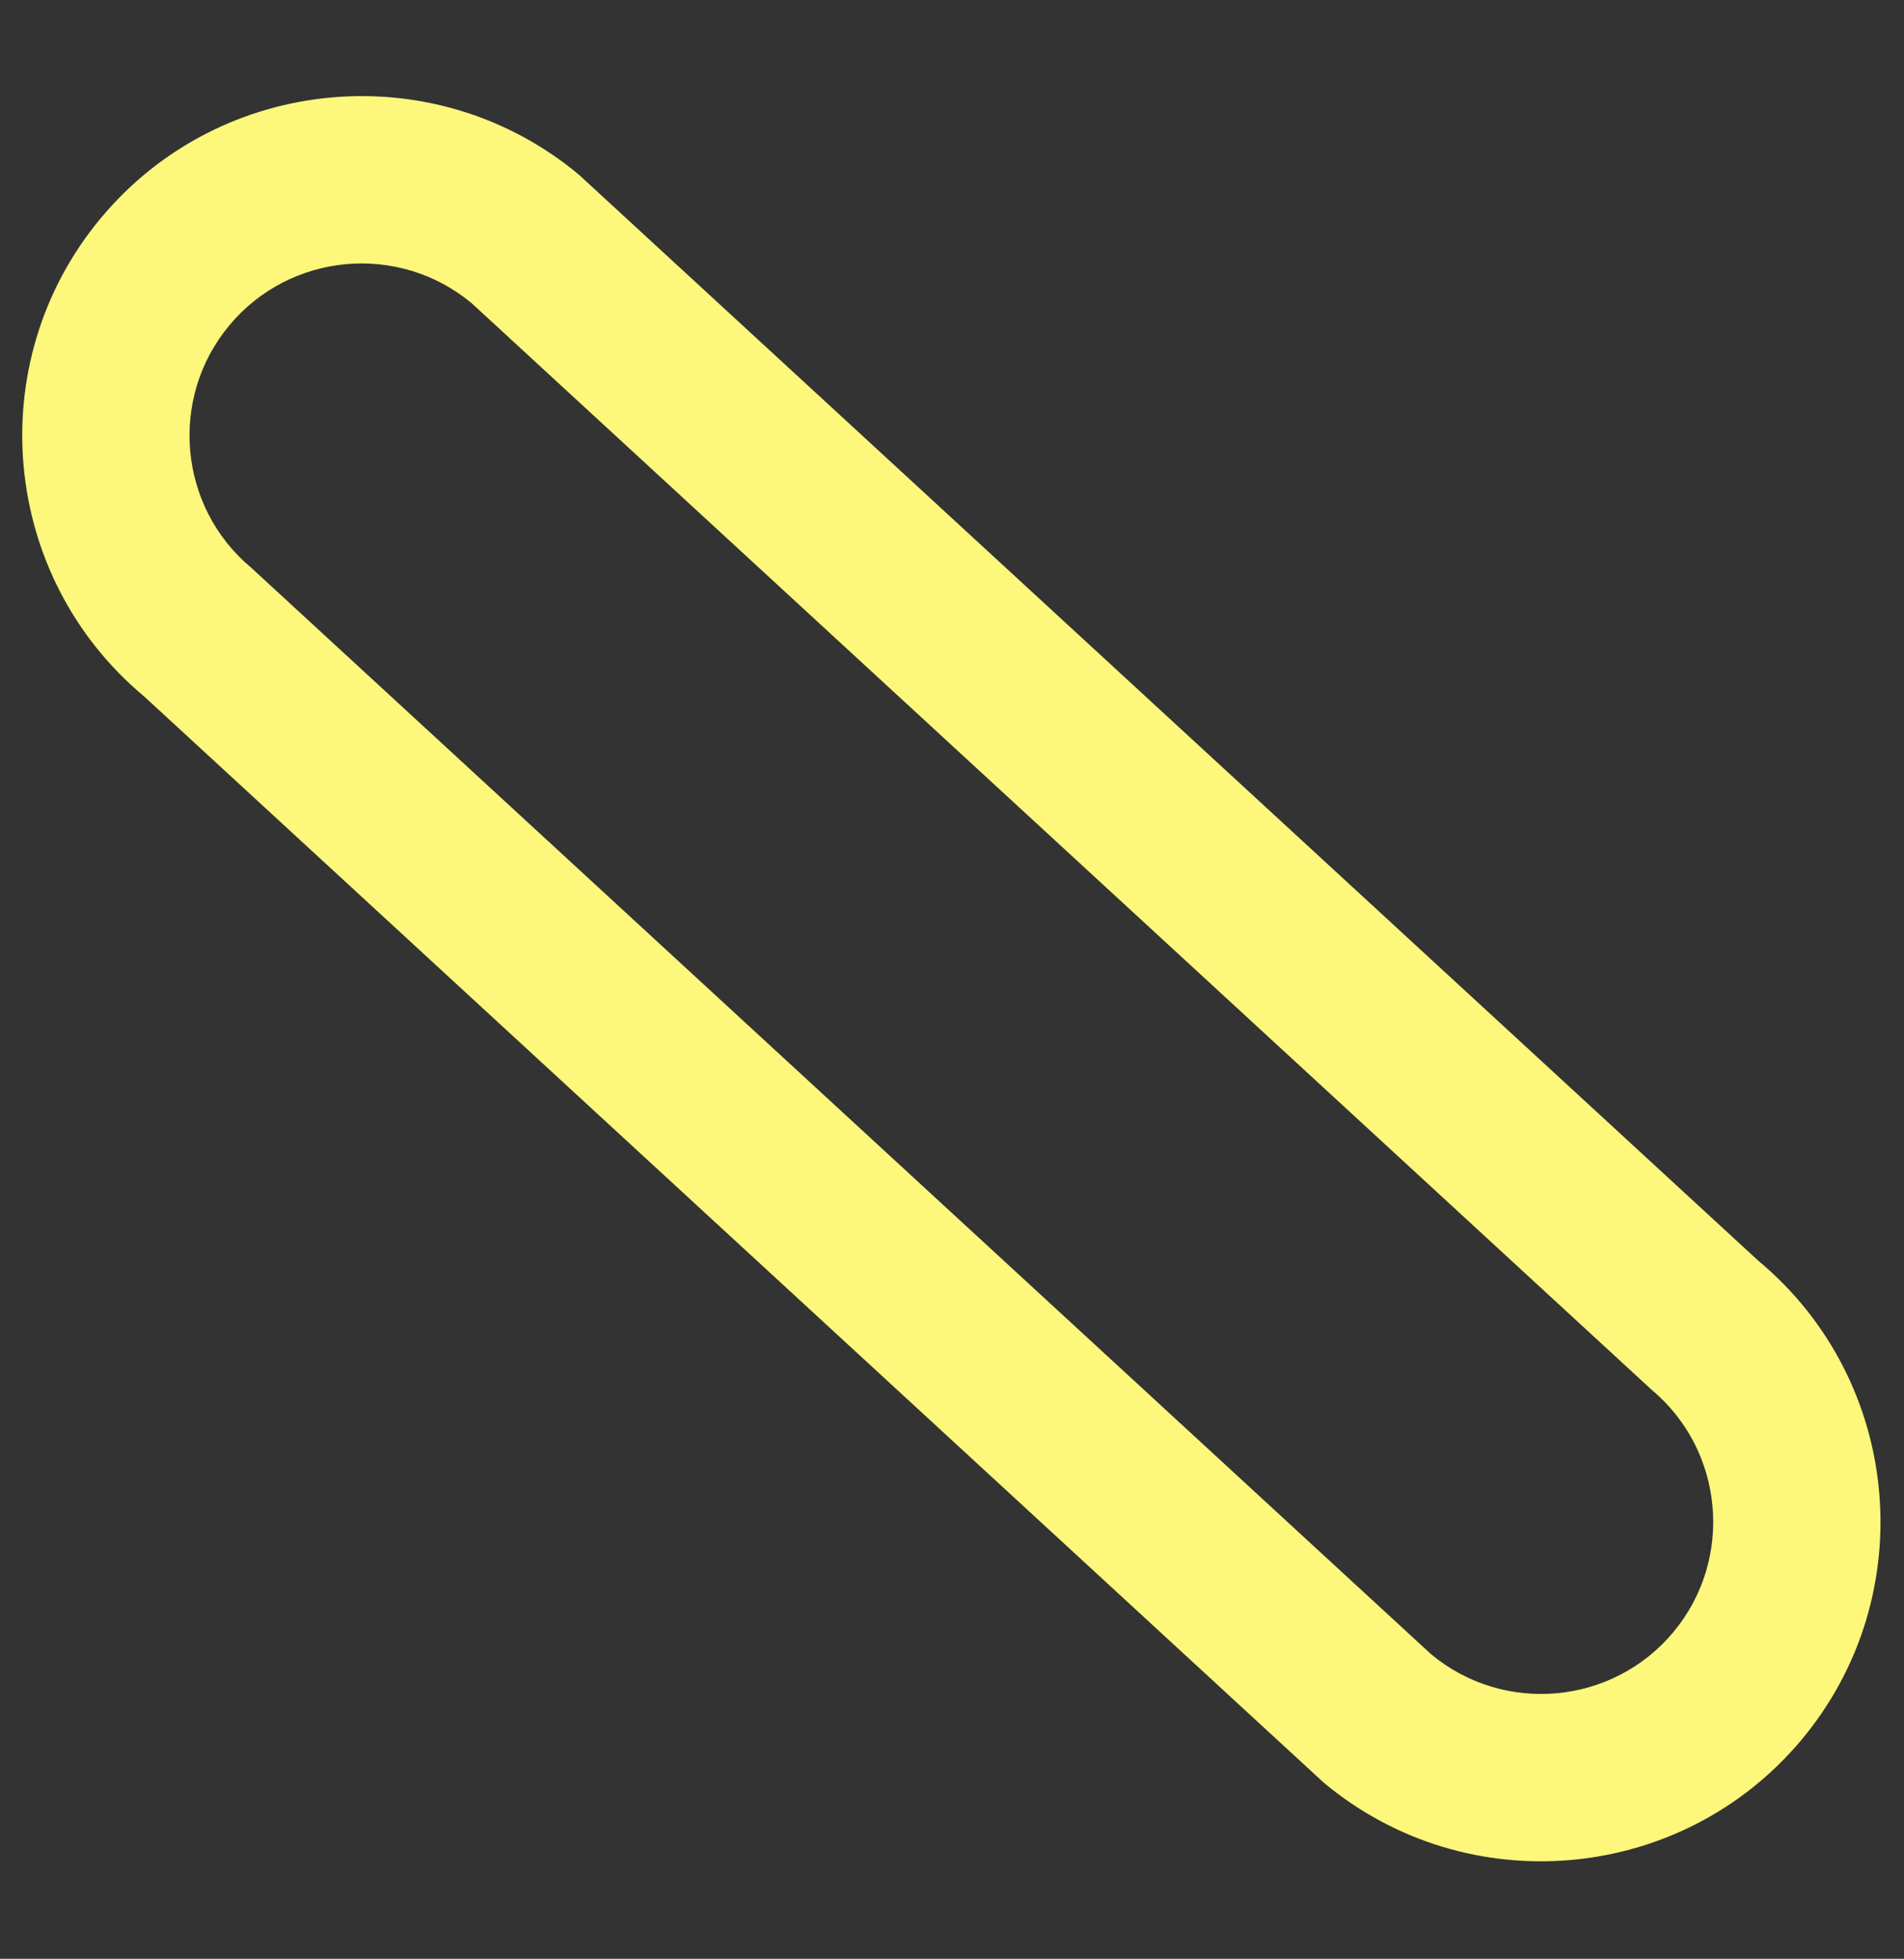 <?xml version="1.0" encoding="utf-8"?>
<!-- Generator: Adobe Illustrator 25.4.1, SVG Export Plug-In . SVG Version: 6.00 Build 0)  -->
<svg version="1.1" xmlns="http://www.w3.org/2000/svg" xmlns:xlink="http://www.w3.org/1999/xlink" x="0px" y="0px"
	 viewBox="0 0 841.89 865.71" style="enable-background:new 0 0 841.89 865.71;" xml:space="preserve">
<rect x="0" y="0" width="841.89" height="865.71" fill="#333333" stroke="none"/>
<path fill="#FDF77B" d="M44.56,96.42C-8.43,160,0.2,254.84,63.77,307.83L585.36,787.9c63.58,52.98,158.42,44.37,211.41-19.21
	c52.99-63.59,44.36-158.43-19.21-211.41L255.97,77.2C192.39,24.22,97.55,32.83,44.56,96.42z M730.18,614.12
	c32.24,26.87,36.61,74.95,9.74,107.19c-26.87,32.24-74.95,36.61-107.19,9.74L111.15,250.98c-32.24-26.87-36.61-74.95-9.74-107.19
	s74.95-36.61,107.19-9.74L730.18,614.12z"/>
</svg>
